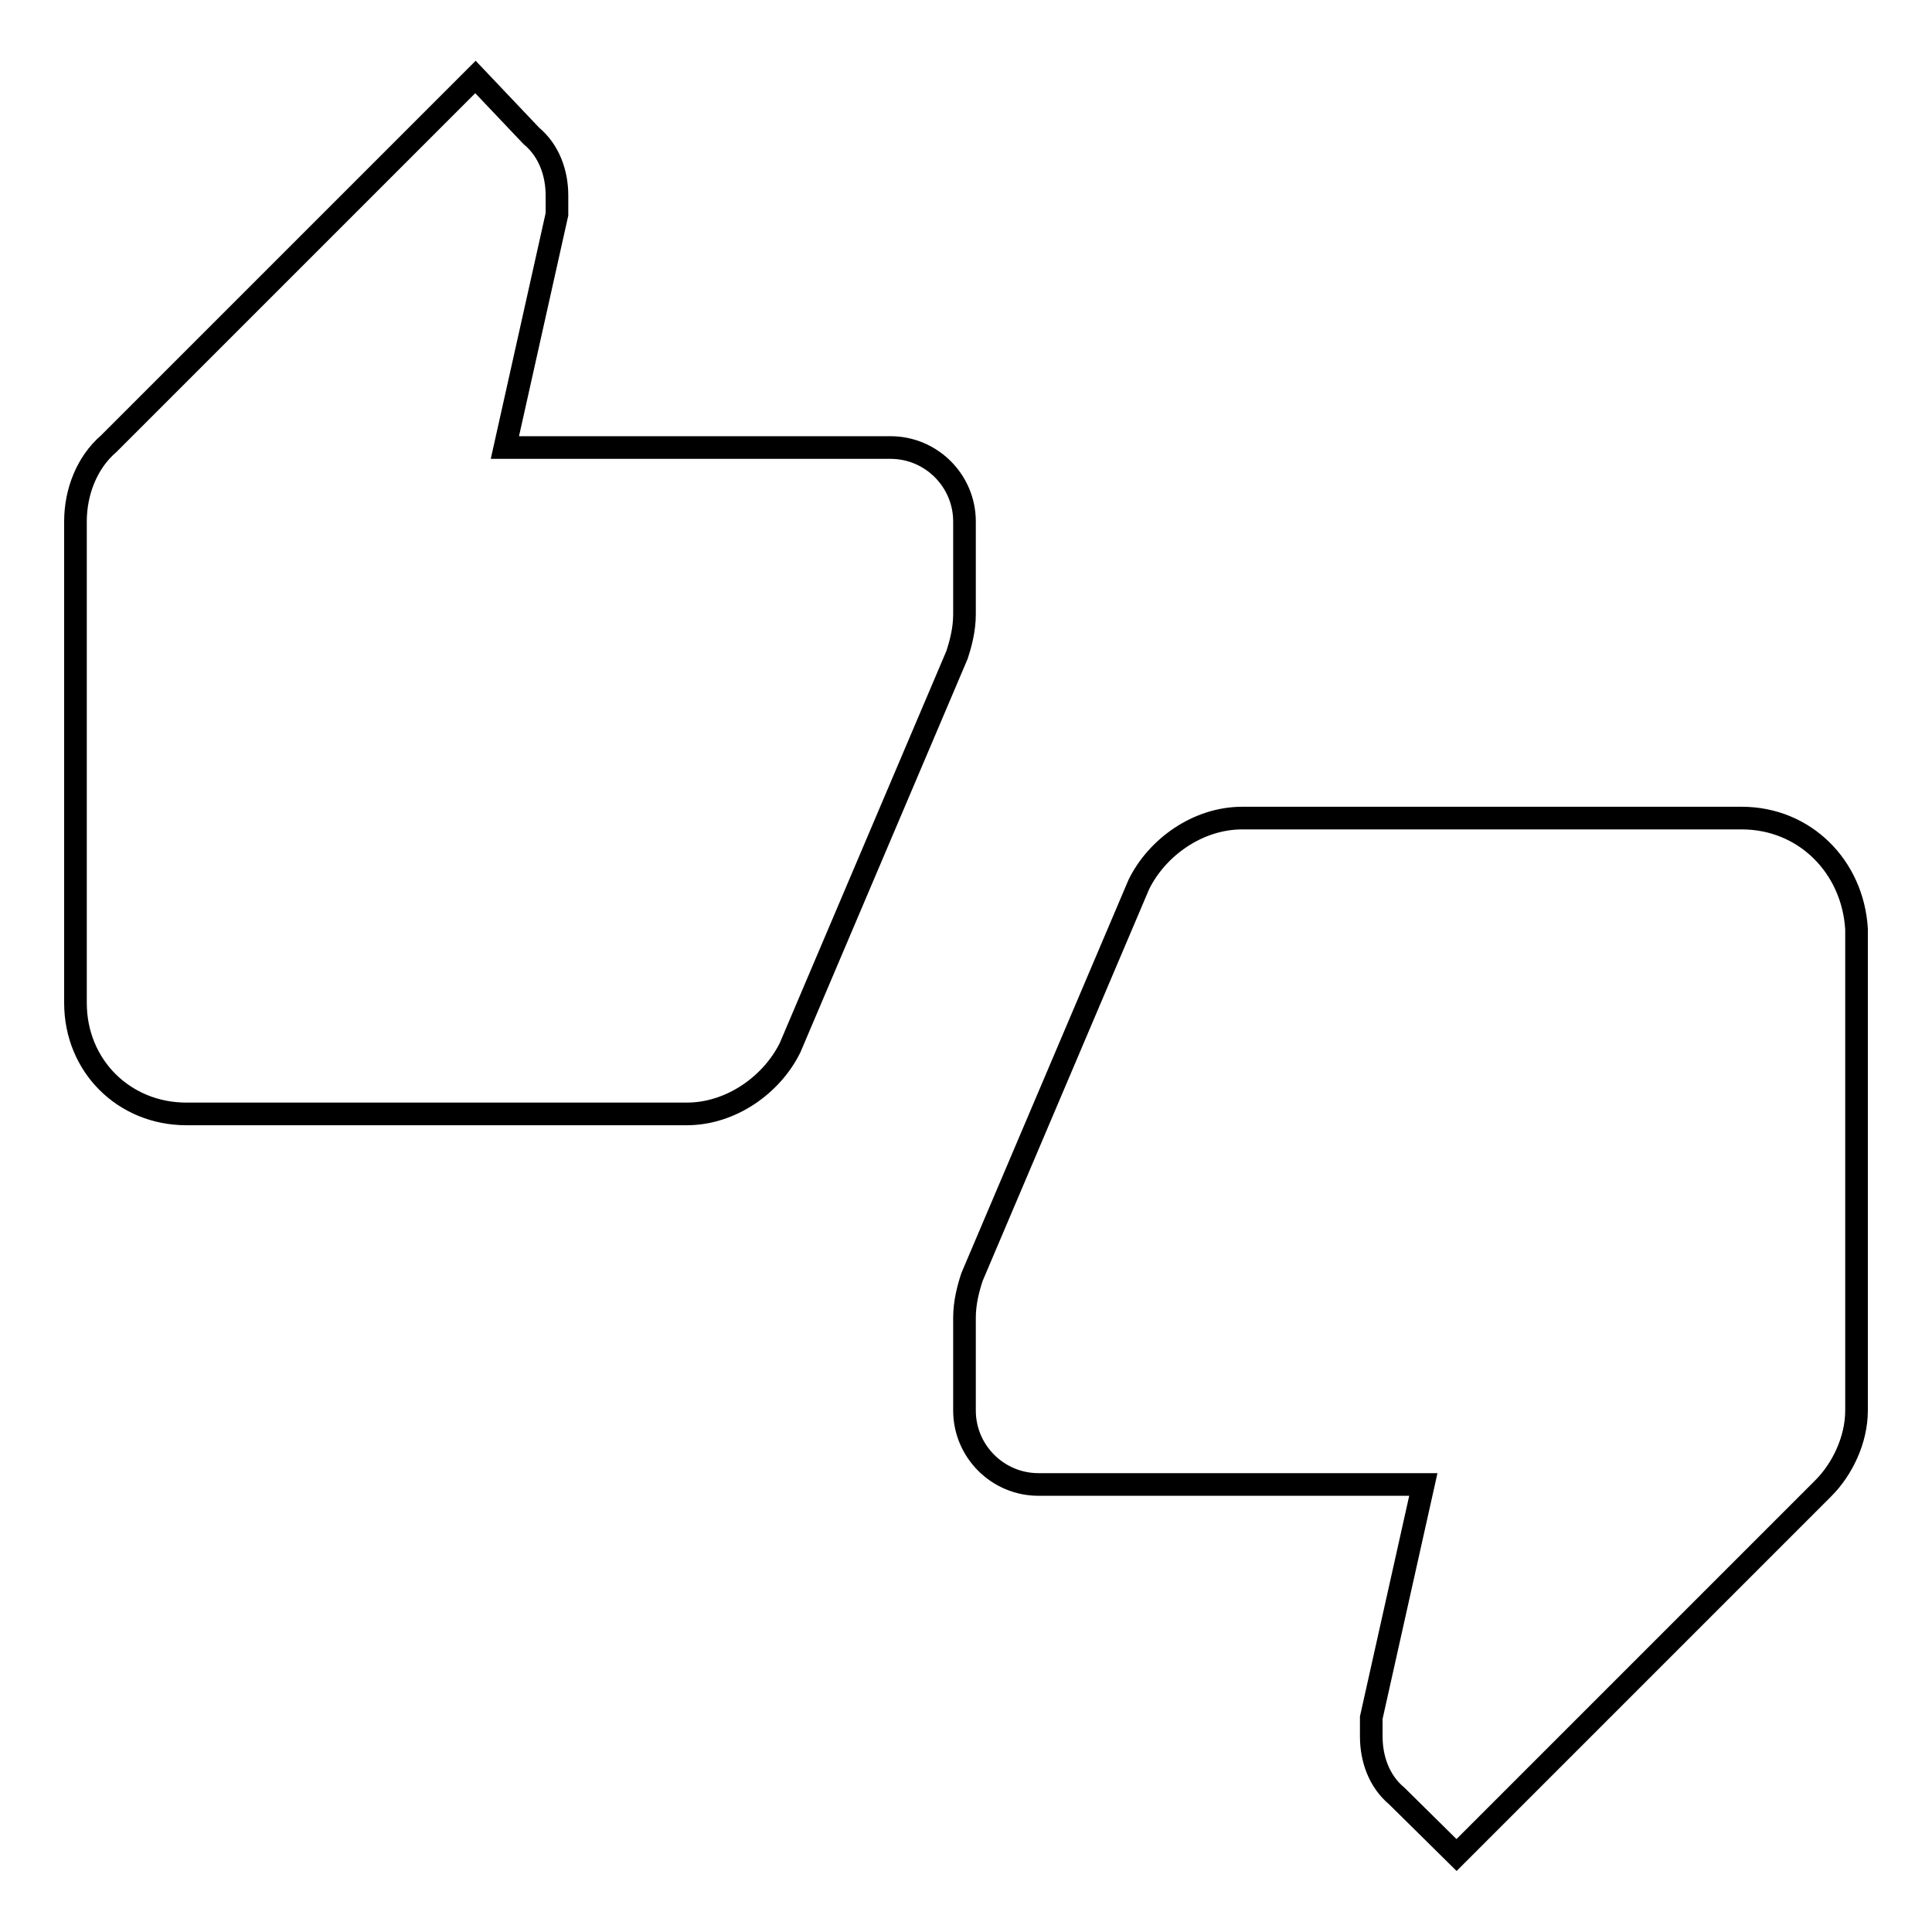 <?xml version="1.0" encoding="utf-8"?>
<!-- Svg Vector Icons : http://www.onlinewebfonts.com/icon -->
<!DOCTYPE svg PUBLIC "-//W3C//DTD SVG 1.1//EN" "http://www.w3.org/Graphics/SVG/1.1/DTD/svg11.dtd">
<svg version="1.1" xmlns="http://www.w3.org/2000/svg" xmlns:xlink="http://www.w3.org/1999/xlink" x="0px" y="0px" viewBox="0 0 256 256" enable-background="new 0 0 256 256" xml:space="preserve">
<g><g><path stroke-width="3" fill-opacity="0" stroke="#000000"  d="M127.8,69.1c0-5.4-4.4-9.8-9.8-9.8H66.9l6.9-30.9c0-1,0-2,0-2.5c0-2.9-1-5.9-3.4-7.9L63,10.2L14.4,58.8c-2.9,2.5-4.4,6.4-4.4,10.3v63.8c0,8.3,6.4,14.7,14.7,14.7H91c5.9,0,11.3-3.9,13.7-8.8l22.1-52c0.5-1.5,1-3.4,1-5.4V69.1z M230.8,108.4h-66.2c-5.9,0-11.3,3.9-13.7,8.8l-22.1,52c-0.5,1.5-1,3.4-1,5.4v12.3c0,5.4,4.4,9.8,9.8,9.8h51l-6.9,30.9c0,1,0,1.5,0,2.5c0,2.9,1,5.9,3.4,7.9l7.9,7.8l48.6-48.6c2.5-2.5,4.4-6.4,4.4-10.3v-63.8C245.5,114.8,239.1,108.4,230.8,108.4z"/></g></g>
</svg>